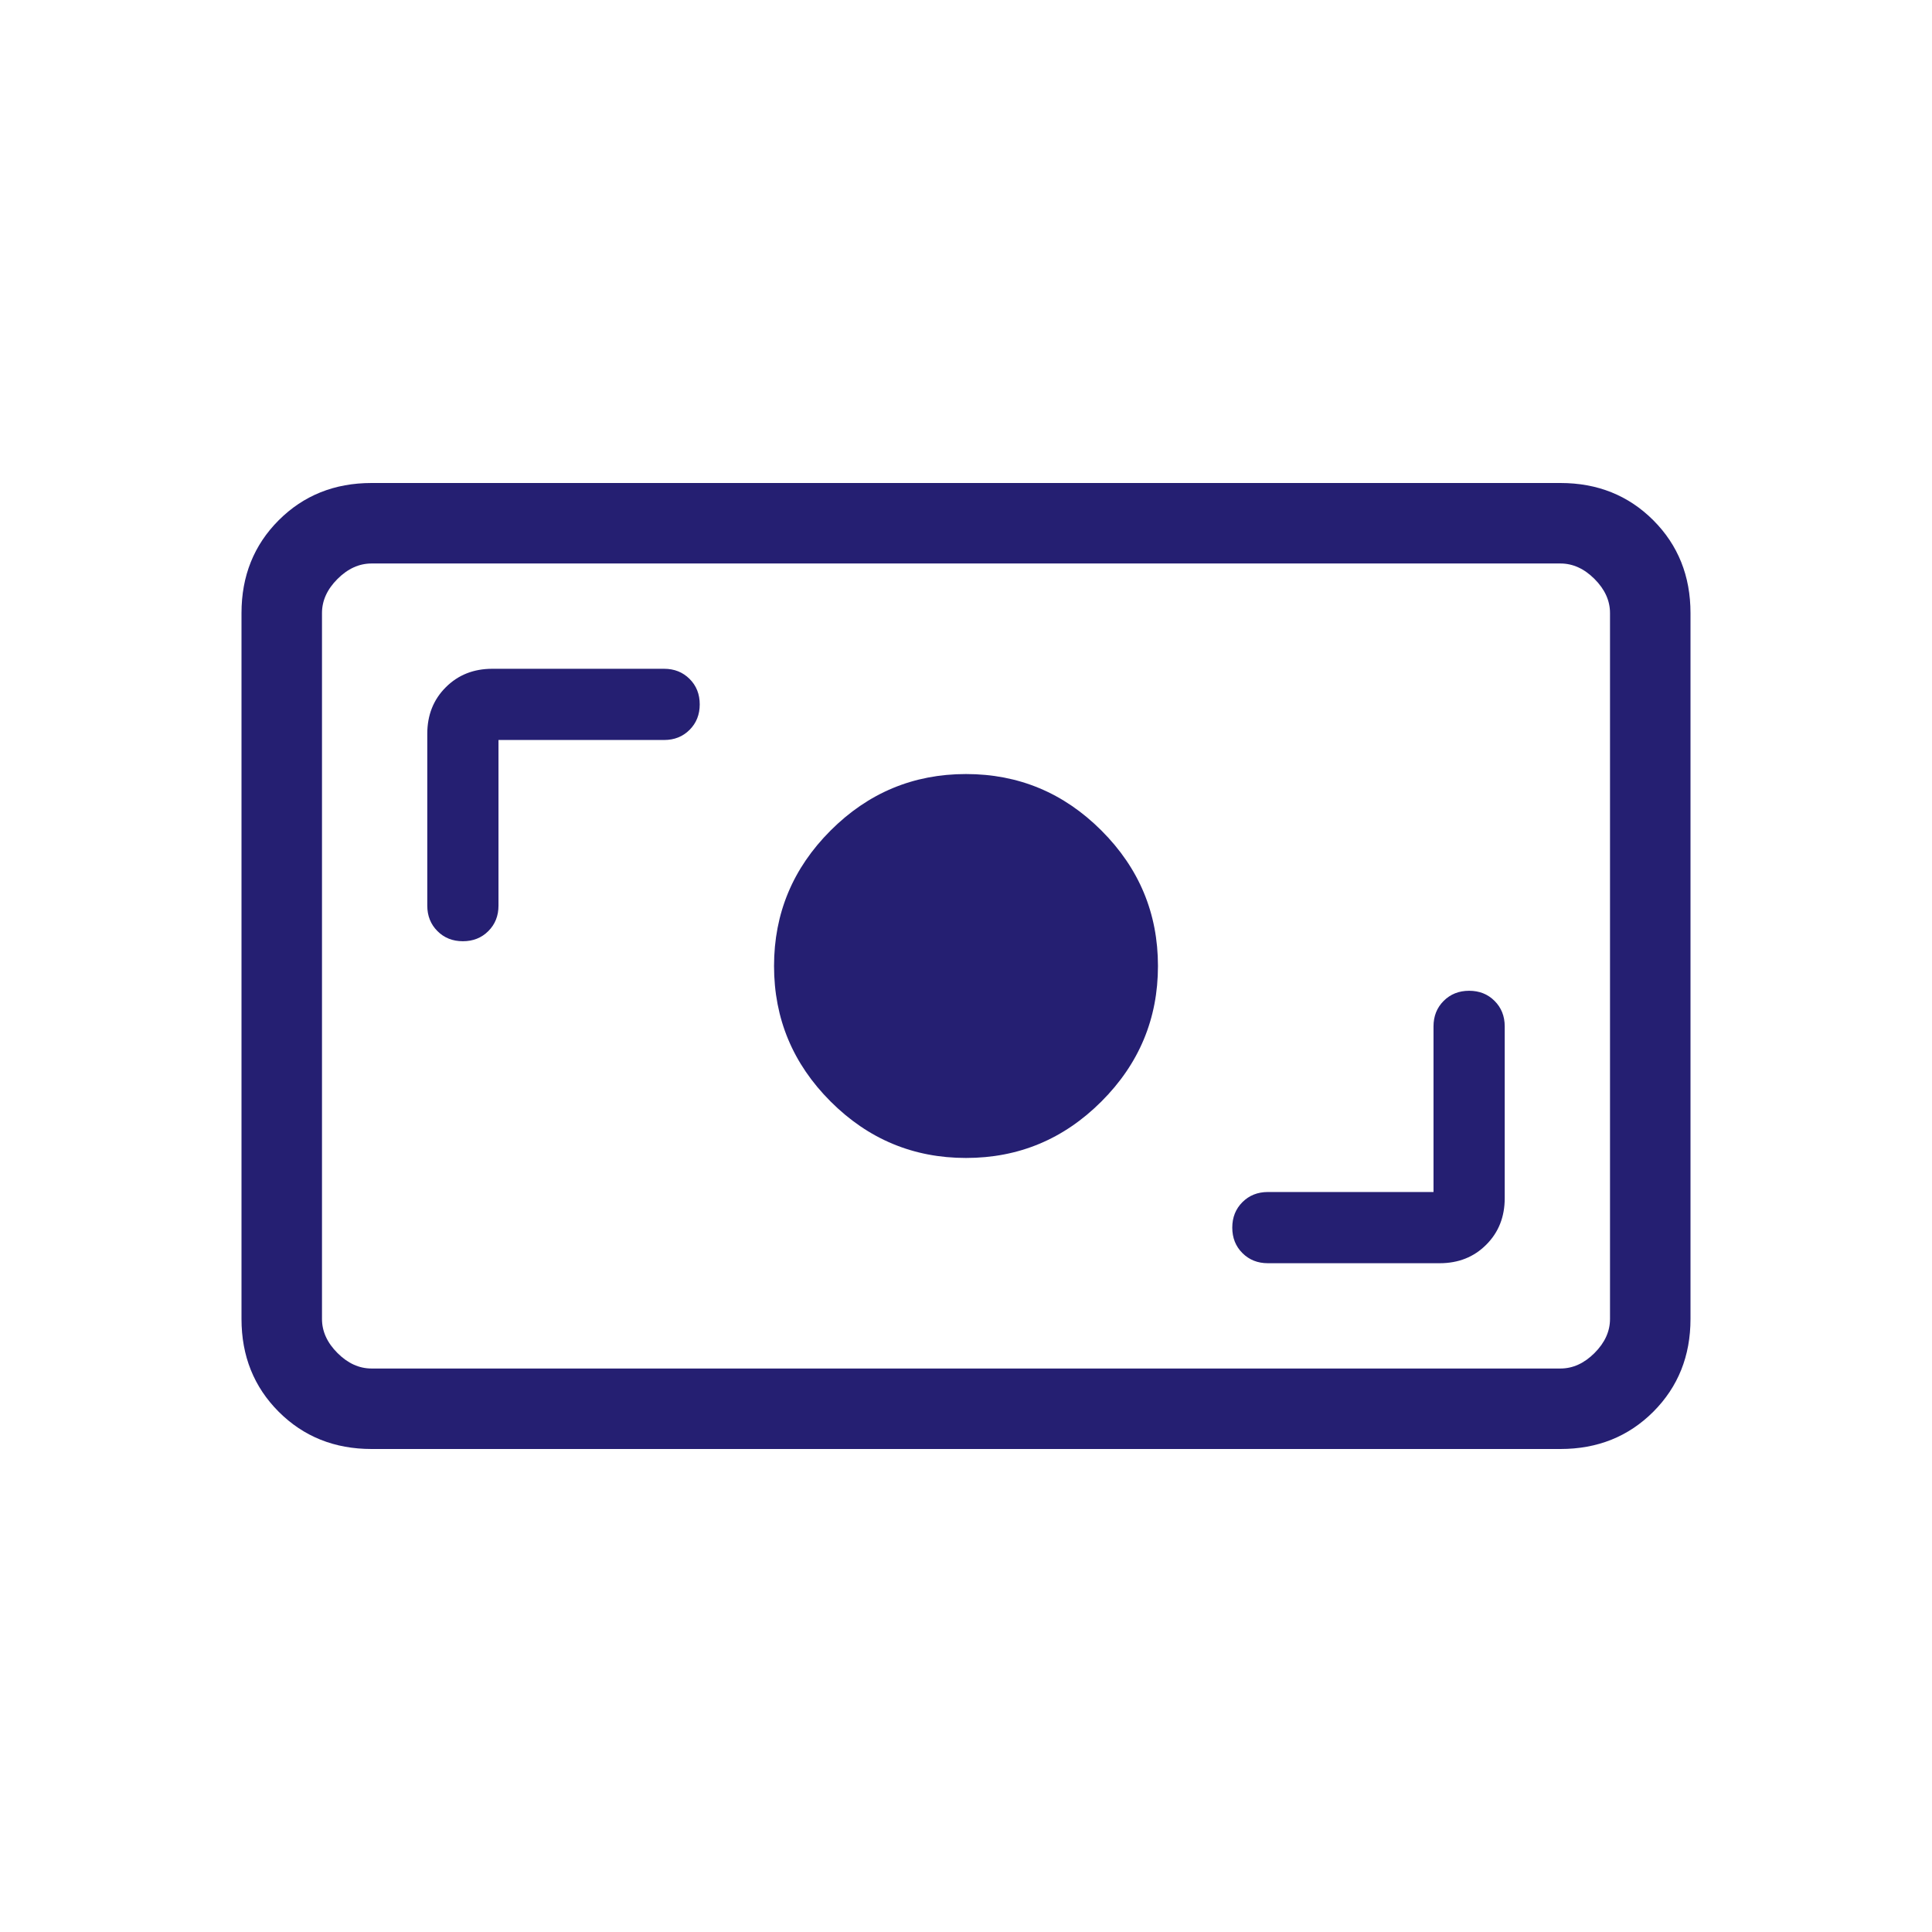 <?xml version="1.0" encoding="UTF-8"?>
<svg xmlns="http://www.w3.org/2000/svg" width="56" height="56" viewBox="0 0 56 56" fill="none">
  <mask id="mask0_151_276" style="mask-type:alpha" maskUnits="userSpaceOnUse" x="0" y="0" width="56" height="56">
    <rect width="56" height="56" fill="#D9D9D9"></rect>
  </mask>
  <g mask="url(#mask0_151_276)">
    <path d="M10.77 42C9.695 42 8.799 41.64 8.079 40.921C7.36 40.201 7 39.305 7 38.23V17.77C7 16.695 7.36 15.799 8.079 15.079C8.799 14.36 9.695 14 10.77 14H45.23C46.305 14 47.201 14.36 47.921 15.079C48.64 15.799 49 16.695 49 17.77V38.23C49 39.305 48.64 40.201 47.921 40.921C47.201 41.64 46.305 42 45.23 42H10.77ZM10.77 39.667H45.23C45.59 39.667 45.919 39.517 46.218 39.218C46.517 38.919 46.667 38.59 46.667 38.23V17.77C46.667 17.41 46.517 17.081 46.218 16.782C45.919 16.483 45.59 16.333 45.23 16.333H10.77C10.41 16.333 10.081 16.483 9.782 16.782C9.483 17.081 9.333 17.41 9.333 17.77V38.23C9.333 38.59 9.483 38.919 9.782 39.218C10.081 39.517 10.41 39.667 10.77 39.667ZM41.551 34.551H36.75C36.454 34.551 36.208 34.649 36.012 34.845C35.816 35.041 35.718 35.287 35.718 35.583C35.718 35.88 35.816 36.126 36.012 36.321C36.208 36.517 36.454 36.615 36.75 36.615H41.73C42.272 36.615 42.722 36.437 43.079 36.079C43.437 35.722 43.615 35.272 43.615 34.73V29.75C43.615 29.454 43.517 29.208 43.321 29.012C43.126 28.816 42.88 28.718 42.583 28.718C42.287 28.718 42.041 28.816 41.845 29.012C41.649 29.208 41.551 29.454 41.551 29.75V34.551ZM28 33.564C29.526 33.564 30.834 33.018 31.926 31.926C33.018 30.834 33.564 29.526 33.564 28C33.564 26.474 33.018 25.166 31.926 24.074C30.834 22.982 29.526 22.436 28 22.436C26.474 22.436 25.166 22.982 24.074 24.074C22.982 25.166 22.436 26.474 22.436 28C22.436 29.526 22.982 30.834 24.074 31.926C25.166 33.018 26.474 33.564 28 33.564ZM14.449 21.449H19.25C19.546 21.449 19.792 21.351 19.988 21.155C20.184 20.959 20.282 20.713 20.282 20.417C20.282 20.12 20.184 19.874 19.988 19.679C19.792 19.483 19.546 19.385 19.25 19.385H14.27C13.728 19.385 13.278 19.563 12.921 19.921C12.563 20.278 12.385 20.728 12.385 21.27V26.25C12.385 26.546 12.483 26.792 12.679 26.988C12.874 27.184 13.12 27.282 13.417 27.282C13.713 27.282 13.959 27.184 14.155 26.988C14.351 26.792 14.449 26.546 14.449 26.25V21.449Z" fill="#251F72"></path>
  </g>
</svg>
